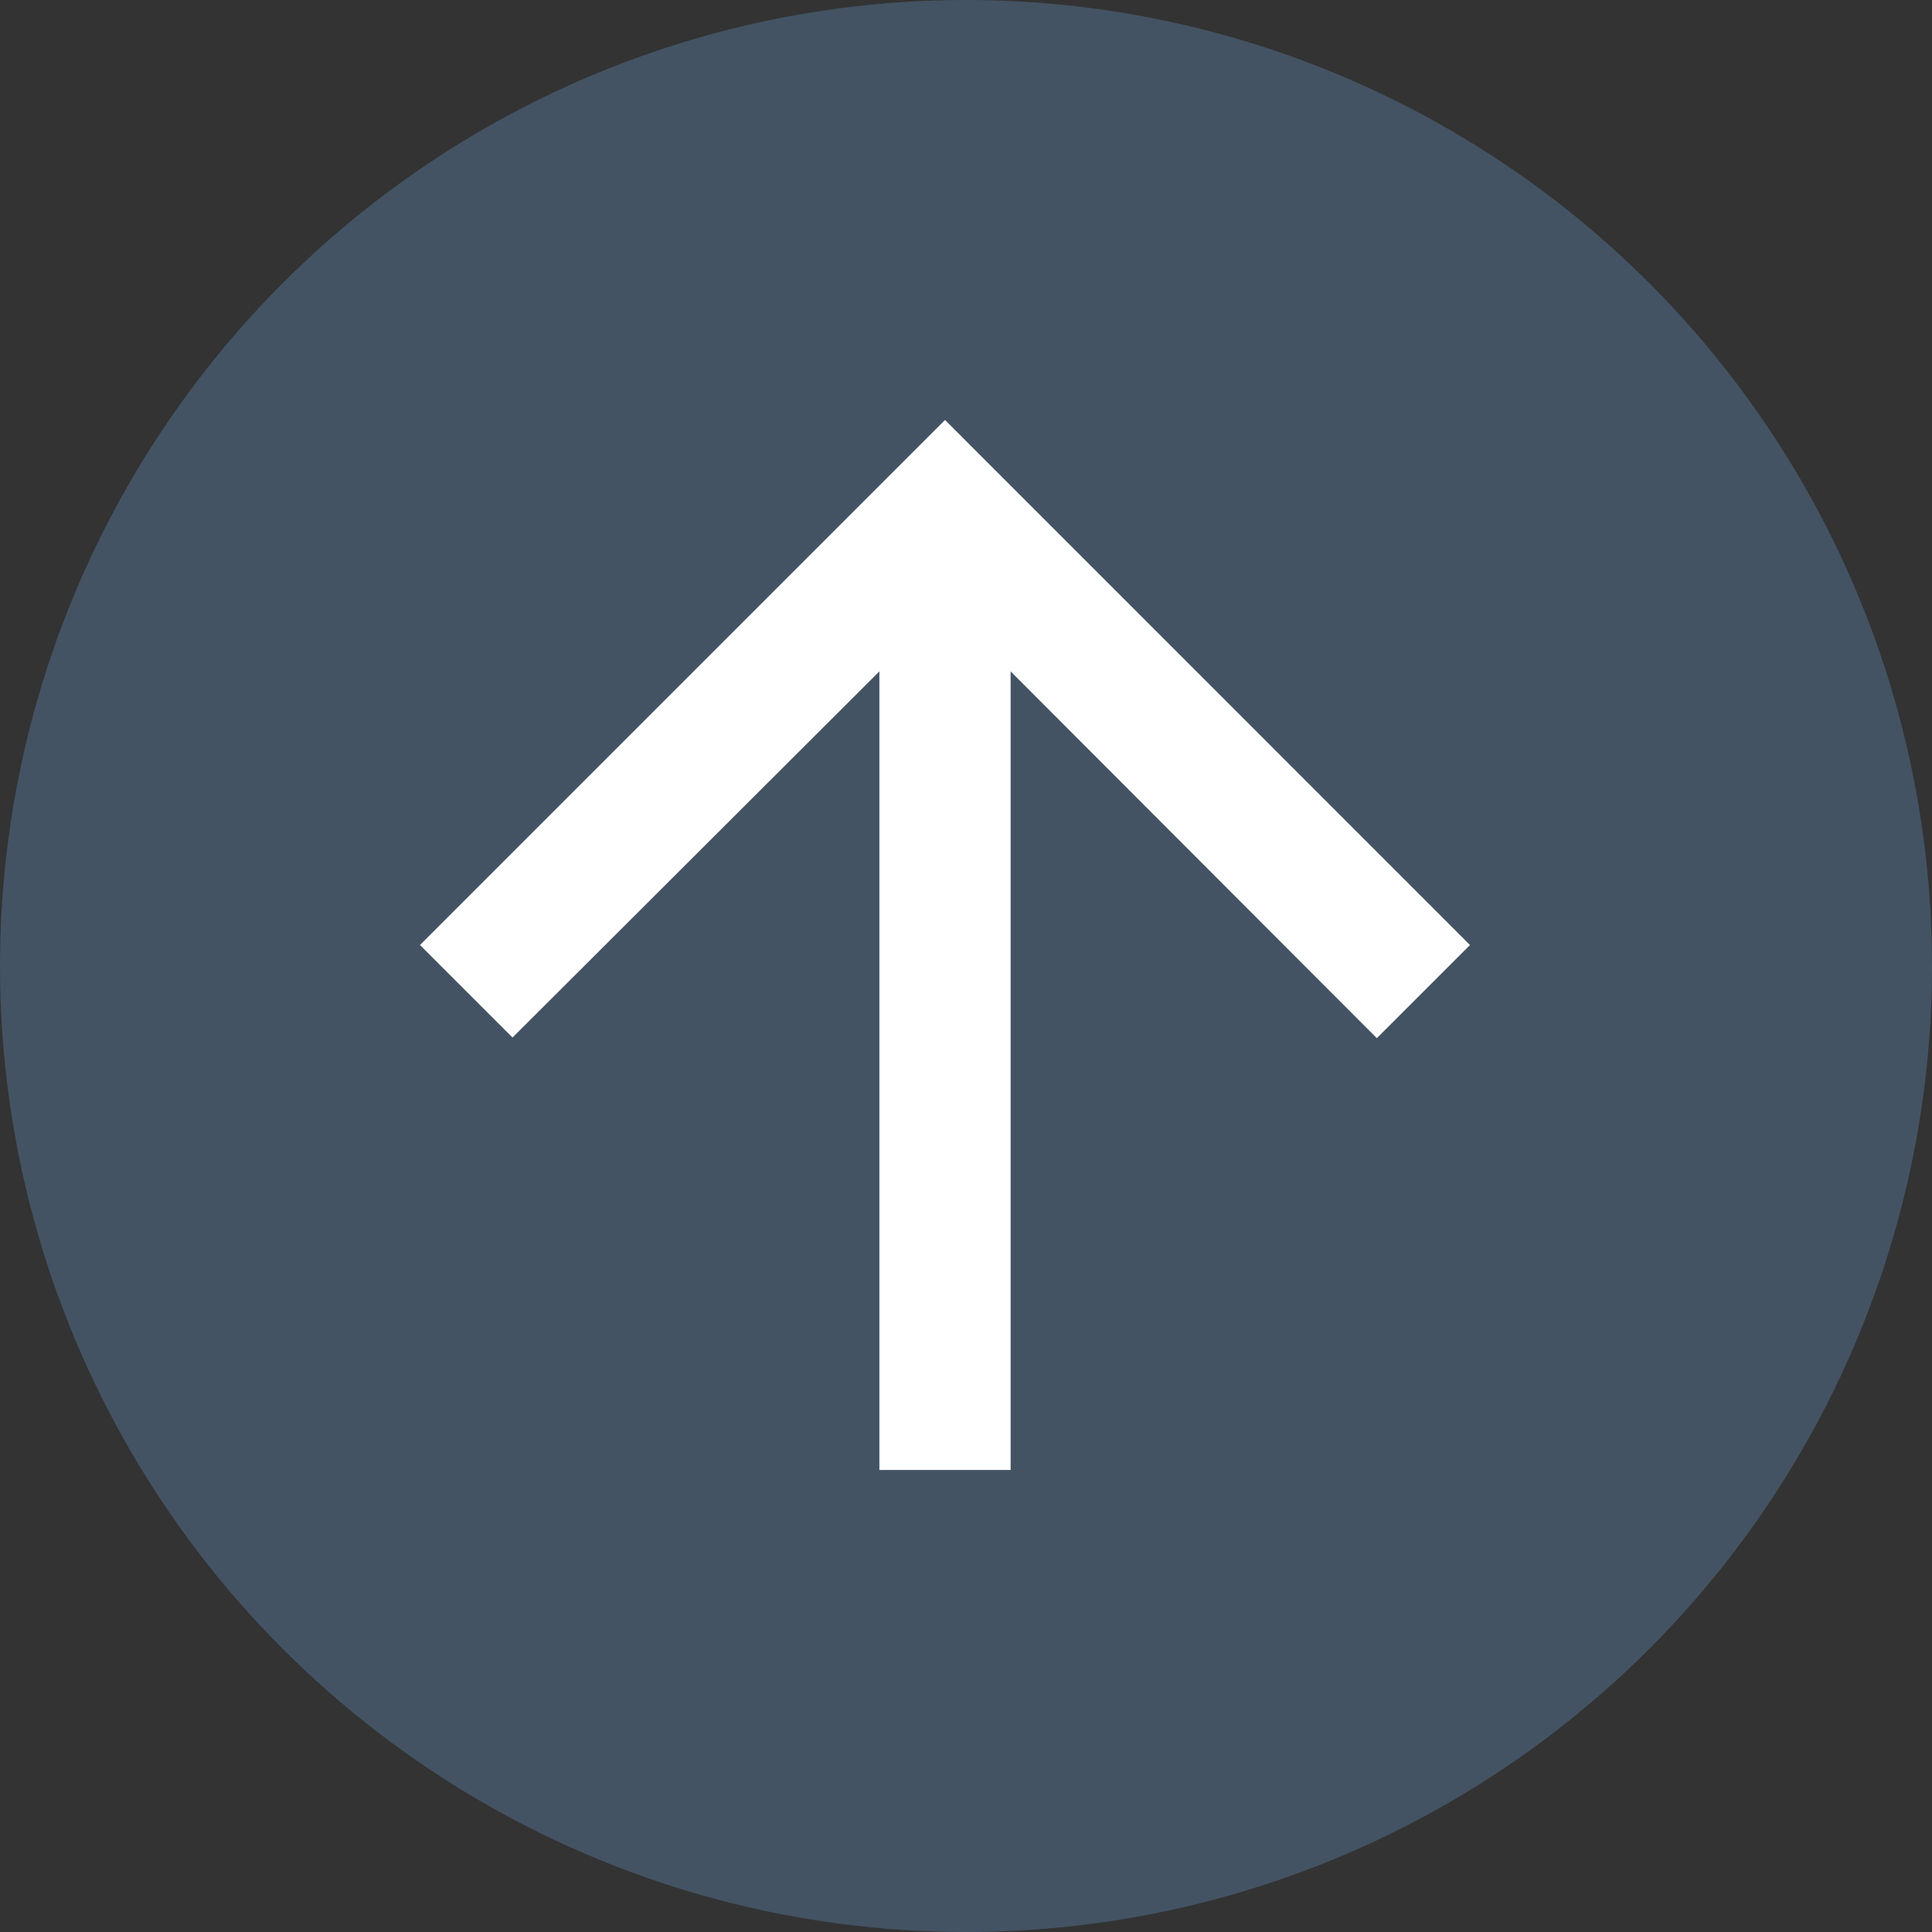 <svg width="42" height="42" viewBox="0 0 42 42" fill="none" xmlns="http://www.w3.org/2000/svg">
<rect x="0" y="0" width="42" height="42" fill="#333333" stroke="none"/>
<circle cx="21" cy="21" r="21" fill="#4F6984" fill-opacity="0.6"/>
<path d="M9.13 20.544L11.142 22.555L19.117 14.595L19.117 31.956L21.97 31.956L21.97 14.595L29.931 22.569L31.956 20.544L20.544 9.13L9.13 20.544Z" fill="white"/>
</svg>